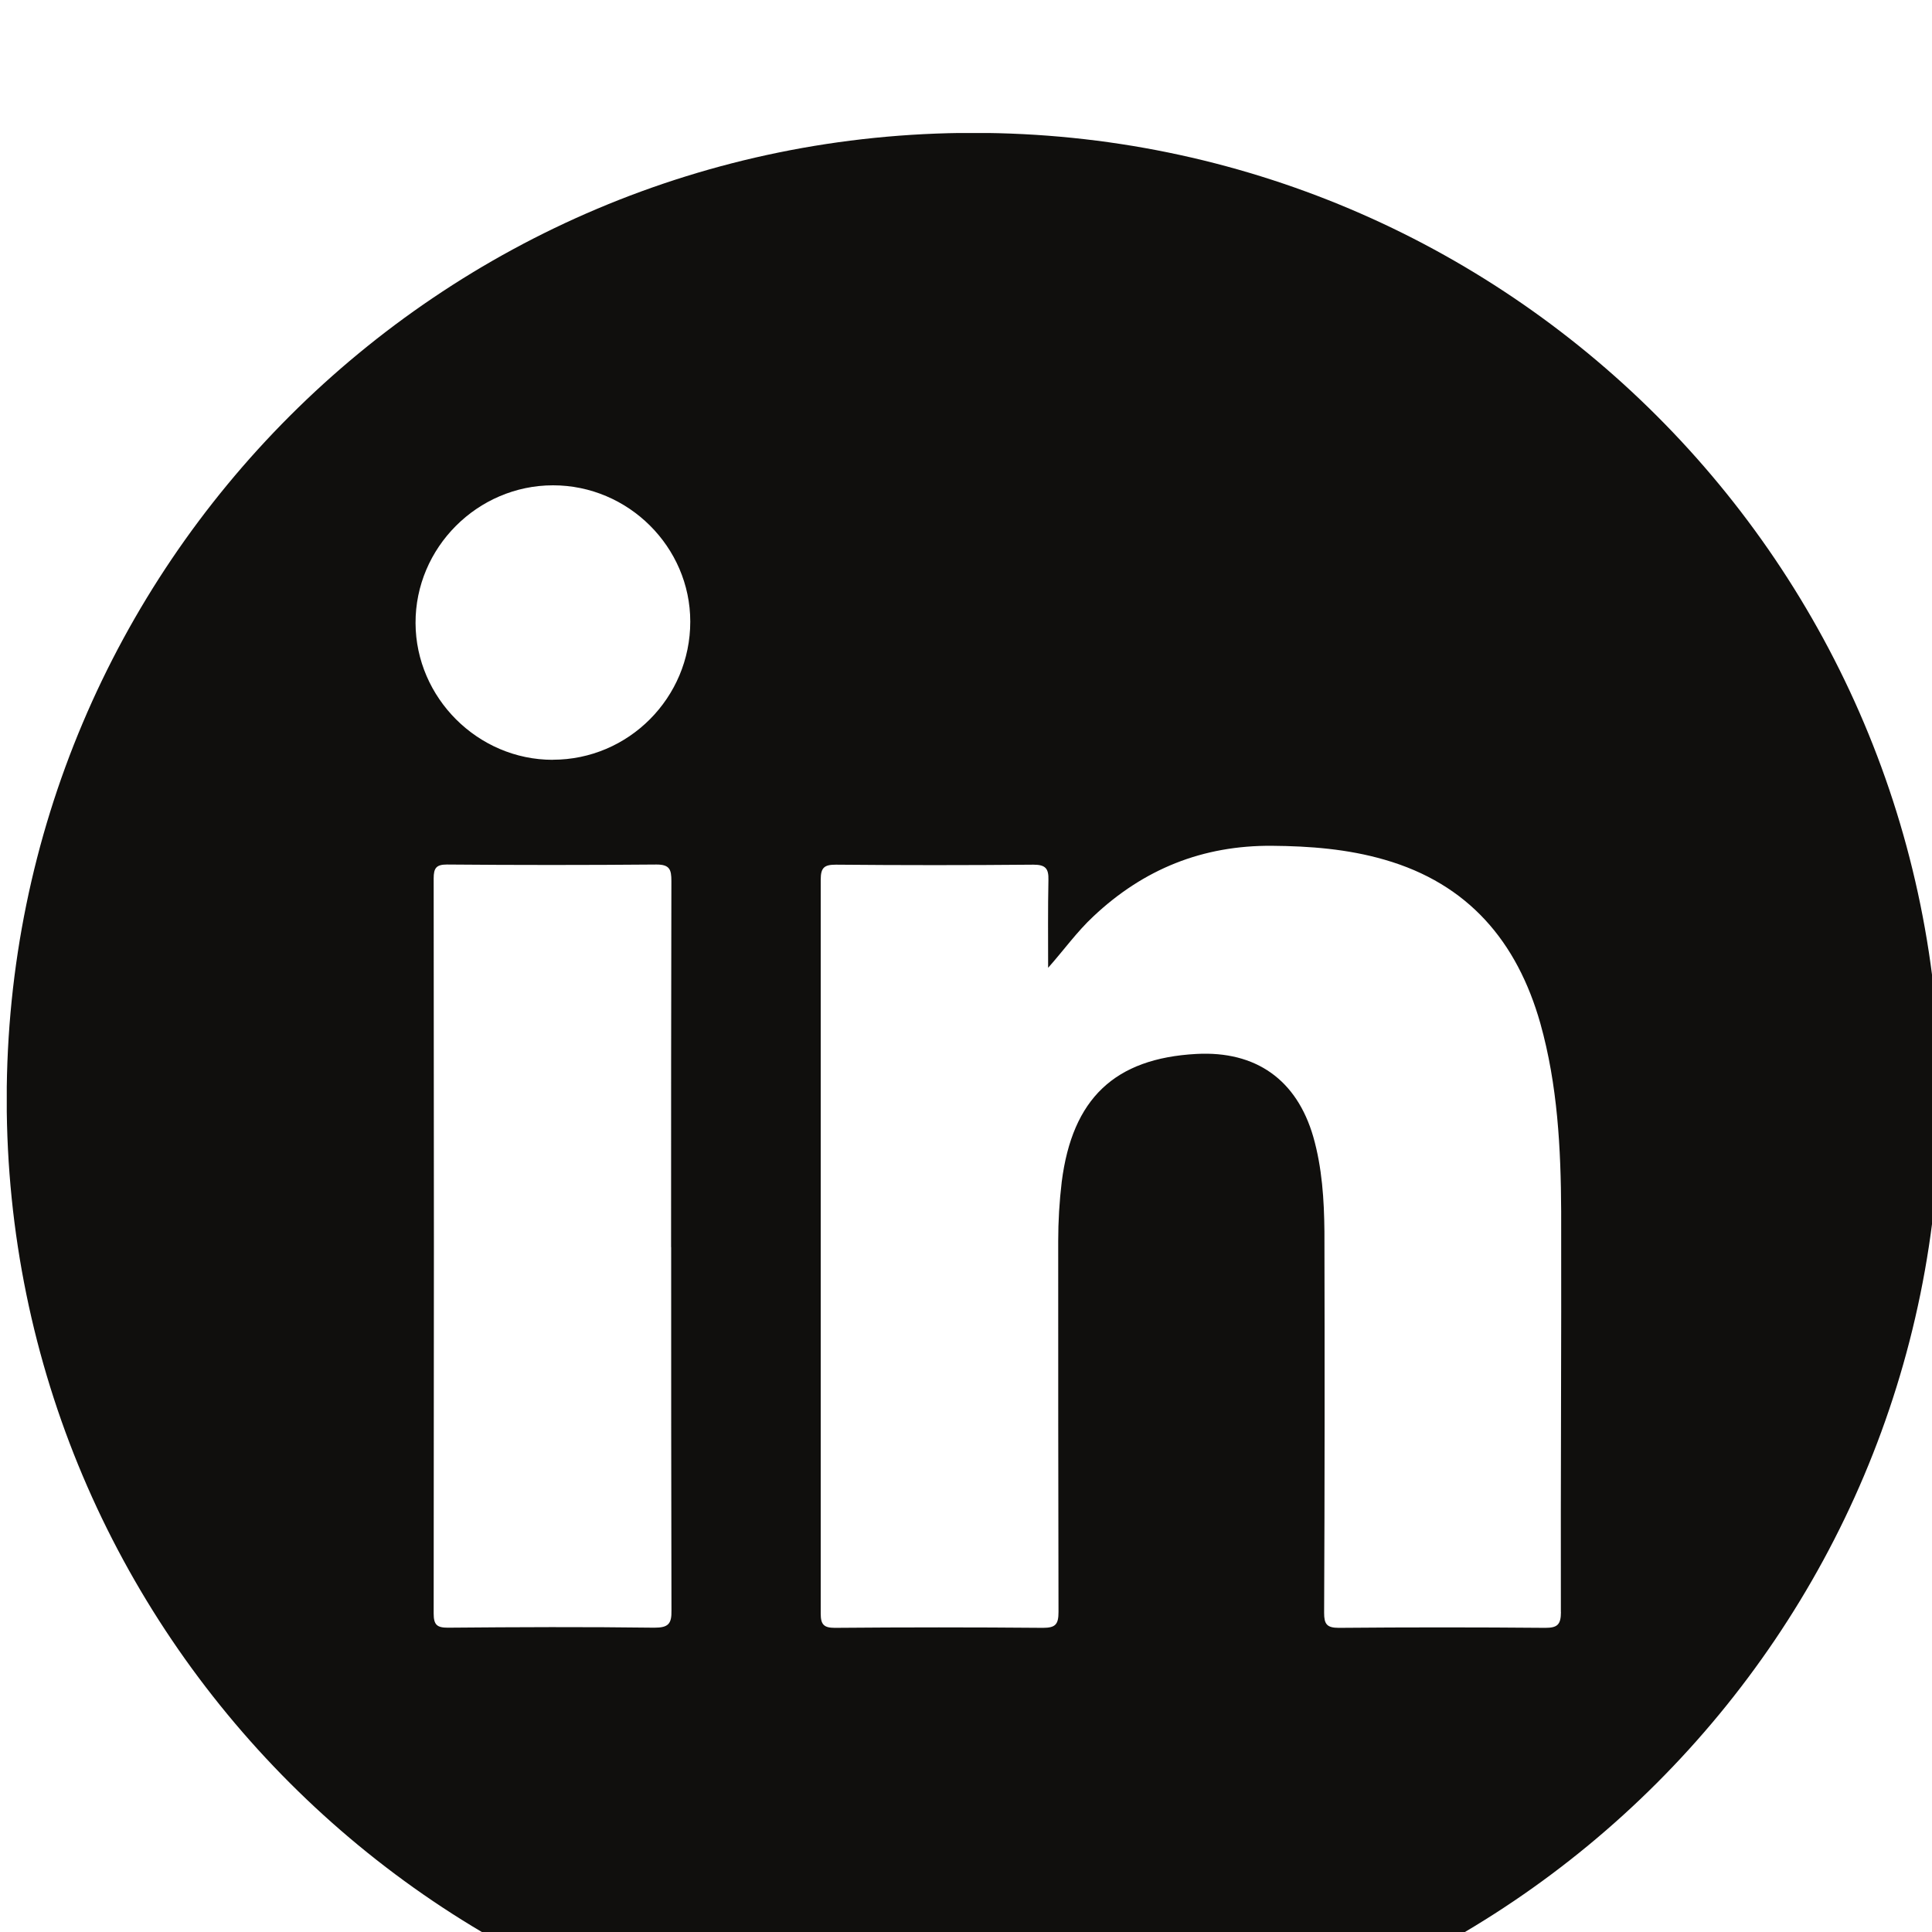 <?xml version="1.0" encoding="UTF-8" standalone="no"?>
<!-- Created with Inkscape (http://www.inkscape.org/) -->

<svg
   width="9.066mm"
   height="9.066mm"
   viewBox="0 0 9.066 9.066"
   version="1.1"
   id="svg10025"
   inkscape:version="1.2.1 (9c6d41e410, 2022-07-14, custom)"
   sodipodi:docname="linkedin.svg"
   xmlns:inkscape="http://www.inkscape.org/namespaces/inkscape"
   xmlns:sodipodi="http://sodipodi.sourceforge.net/DTD/sodipodi-0.dtd"
   xmlns="http://www.w3.org/2000/svg"
   xmlns:svg="http://www.w3.org/2000/svg">
  <sodipodi:namedview
     id="namedview10027"
     pagecolor="#ffffff"
     bordercolor="#666666"
     borderopacity="1.0"
     inkscape:showpageshadow="2"
     inkscape:pageopacity="0.0"
     inkscape:pagecheckerboard="0"
     inkscape:deskcolor="#d1d1d1"
     inkscape:document-units="mm"
     showgrid="false"
     inkscape:zoom="4.1474471"
     inkscape:cx="91.381515"
     inkscape:cy="-10.608936"
     inkscape:window-width="2560"
     inkscape:window-height="995"
     inkscape:window-x="0"
     inkscape:window-y="0"
     inkscape:window-maximized="1"
     inkscape:current-layer="layer1" />
  <defs
     id="defs10022">
    <mask
       id="mask-1">
      <g
         filter="url(#filter-remove-color)"
         id="g858">
        <rect
           x="-84.189"
           y="-291.371"
           width="1010.268"
           height="3496.452"
           fill="#000000"
           fill-opacity="1"
           id="rect856" />
      </g>
    </mask>
    <filter
       id="filter-remove-color"
       x="0"
       y="0"
       width="1"
       height="1">
      <feColorMatrix
         color-interpolation-filters="sRGB"
         values="0 0 0 0 1 0 0 0 0 1 0 0 0 0 1 0 0 0 1 0"
         id="feColorMatrix2" />
    </filter>
    <clipPath
       id="clip-49">
      <rect
         x="0"
         y="0"
         width="27"
         height="27"
         id="rect864" />
    </clipPath>
    <clipPath
       id="clip-48">
      <path
         clip-rule="nonzero"
         d="M 0.438,0.945 H 26.141 V 26.648 H 0.438 Z m 0,0"
         id="path861" />
    </clipPath>
    <clipPath
       id="clipPath9817">
      <rect
         x="0"
         y="0"
         width="27"
         height="27"
         id="rect9815" />
    </clipPath>
    <clipPath
       id="clipPath9821">
      <path
         clip-rule="nonzero"
         d="M 0.438,0.945 H 26.141 V 26.648 H 0.438 Z m 0,0"
         id="path9819" />
    </clipPath>
    <mask
       id="mask-2">
      <g
         filter="url(#filter-remove-color)"
         id="g882">
        <rect
           x="-84.189"
           y="-291.371"
           width="1010.268"
           height="3496.452"
           fill="#000000"
           fill-opacity="1"
           id="rect880" />
      </g>
    </mask>
    <filter
       id="filter9828"
       x="0"
       y="0"
       width="1"
       height="1">
      <feColorMatrix
         color-interpolation-filters="sRGB"
         values="0 0 0 0 1 0 0 0 0 1 0 0 0 0 1 0 0 0 1 0"
         id="feColorMatrix9826" />
    </filter>
    <clipPath
       id="clip-53">
      <rect
         x="0"
         y="0"
         width="27"
         height="27"
         id="rect888" />
    </clipPath>
    <clipPath
       id="clip-52">
      <path
         clip-rule="nonzero"
         d="M 0.984,0.59 H 26.688 V 26.289 H 0.984 Z m 0,0"
         id="path885" />
    </clipPath>
    <clipPath
       id="clipPath9836">
      <rect
         x="0"
         y="0"
         width="27"
         height="27"
         id="rect9834" />
    </clipPath>
    <clipPath
       id="clipPath9840">
      <path
         clip-rule="nonzero"
         d="M 0.984,0.59 H 26.688 V 26.289 H 0.984 Z m 0,0"
         id="path9838" />
    </clipPath>
    <mask
       id="mask-3">
      <g
         filter="url(#filter-remove-color)"
         id="g900">
        <rect
           x="-84.189"
           y="-291.371"
           width="1010.268"
           height="3496.452"
           fill="#000000"
           fill-opacity="1"
           id="rect898" />
      </g>
    </mask>
    <filter
       id="filter9847"
       x="0"
       y="0"
       width="1"
       height="1">
      <feColorMatrix
         color-interpolation-filters="sRGB"
         values="0 0 0 0 1 0 0 0 0 1 0 0 0 0 1 0 0 0 1 0"
         id="feColorMatrix9845" />
    </filter>
    <clipPath
       id="clip-55">
      <rect
         x="0"
         y="0"
         width="27"
         height="27"
         id="rect906" />
    </clipPath>
    <clipPath
       id="clip-54">
      <path
         clip-rule="nonzero"
         d="M 0.988,0.59 H 26.688 V 26.289 H 0.988 Z m 0,0"
         id="path903" />
    </clipPath>
    <clipPath
       id="clipPath9855">
      <rect
         x="0"
         y="0"
         width="27"
         height="27"
         id="rect9853" />
    </clipPath>
    <clipPath
       id="clipPath9859">
      <path
         clip-rule="nonzero"
         d="M 0.988,0.59 H 26.688 V 26.289 H 0.988 Z m 0,0"
         id="path9857" />
    </clipPath>
    <mask
       id="mask-4">
      <g
         filter="url(#filter-remove-color)"
         id="g916">
        <rect
           x="-84.189"
           y="-291.371"
           width="1010.268"
           height="3496.452"
           fill="#000000"
           fill-opacity="1"
           id="rect914" />
      </g>
    </mask>
    <filter
       id="filter9866"
       x="0"
       y="0"
       width="1"
       height="1">
      <feColorMatrix
         color-interpolation-filters="sRGB"
         values="0 0 0 0 1 0 0 0 0 1 0 0 0 0 1 0 0 0 1 0"
         id="feColorMatrix9864" />
    </filter>
    <clipPath
       id="clip-57">
      <rect
         x="0"
         y="0"
         width="27"
         height="26"
         id="rect922" />
    </clipPath>
    <clipPath
       id="clip-56">
      <path
         clip-rule="nonzero"
         d="M 0.715,0.023 H 26.414 V 25.57 H 0.715 Z m 0,0"
         id="path919" />
    </clipPath>
    <clipPath
       id="clipPath9874">
      <rect
         x="0"
         y="0"
         width="27"
         height="26"
         id="rect9872" />
    </clipPath>
    <clipPath
       id="clipPath9878">
      <path
         clip-rule="nonzero"
         d="M 0.715,0.023 H 26.414 V 25.57 H 0.715 Z m 0,0"
         id="path9876" />
    </clipPath>
  </defs>
  <g
     inkscape:label="Layer 1"
     inkscape:groupmode="layer"
     id="layer1"
     transform="translate(-73.419,-161.583)">
    <g
       mask="url(#mask-3)"
       id="g7734"
       transform="matrix(0.353,0,0,0.353,23.329,-828.519)">
      <g
         id="use7732"
         clip-path="url(#clip-55)"
         transform="translate(141,2806)">
        <g
           clip-path="url(#clip-54)"
           id="g10376">
          <path
             fill-rule="nonzero"
             fill="#100f0d"
             fill-opacity="1"
             d="m 21.648,20.25 c 0,0.168 -0.047,0.211 -0.207,0.211 -0.914,-0.008 -1.832,-0.008 -2.746,0 -0.16,0 -0.195,-0.051 -0.195,-0.199 0.008,-1.691 0.008,-3.383 0.004,-5.07 -0.004,-0.422 -0.031,-0.848 -0.148,-1.258 -0.219,-0.758 -0.762,-1.145 -1.555,-1.102 -1.086,0.059 -1.648,0.594 -1.789,1.699 -0.031,0.262 -0.047,0.523 -0.047,0.789 0,1.645 0,3.285 0.004,4.93 0,0.164 -0.039,0.211 -0.207,0.211 -0.922,-0.008 -1.844,-0.008 -2.766,0 -0.145,0 -0.188,-0.043 -0.188,-0.188 0,-3.254 0,-6.508 0,-9.758 0,-0.164 0.051,-0.199 0.203,-0.199 0.875,0.008 1.75,0.008 2.625,0 0.16,0 0.203,0.051 0.199,0.203 -0.008,0.391 -0.004,0.777 -0.004,1.168 0.211,-0.238 0.383,-0.48 0.602,-0.684 0.668,-0.629 1.453,-0.945 2.375,-0.938 0.504,0.004 1.004,0.043 1.492,0.184 1.117,0.32 1.766,1.09 2.074,2.176 0.23,0.82 0.273,1.66 0.277,2.5 0.004,1.773 -0.008,3.551 -0.004,5.324 M 8.246,8.922 C 7.25,8.922 6.426,8.098 6.422,7.105 6.418,6.102 7.246,5.273 8.25,5.273 c 1,0 1.824,0.82 1.824,1.812 0,1.012 -0.82,1.836 -1.828,1.836 m 1.574,6.48 c 0,1.609 0,3.219 0.004,4.828 0.004,0.18 -0.043,0.23 -0.227,0.23 -0.914,-0.012 -1.828,-0.008 -2.746,0 -0.145,0 -0.188,-0.039 -0.188,-0.188 0.004,-3.258 0.004,-6.516 0,-9.773 0,-0.137 0.035,-0.184 0.176,-0.184 0.926,0.008 1.855,0.008 2.785,0 0.176,0 0.199,0.066 0.199,0.219 -0.004,1.621 -0.004,3.246 -0.004,4.867 m 4.02,-14.812 c -7.098,0 -12.852,5.75 -12.852,12.848 0,7.098 5.754,12.852 12.852,12.852 7.094,0 12.848,-5.754 12.848,-12.852 0,-7.098 -5.754,-12.848 -12.848,-12.848"
             id="path10374" />
        </g>
      </g>
    </g>
  </g>
</svg>
